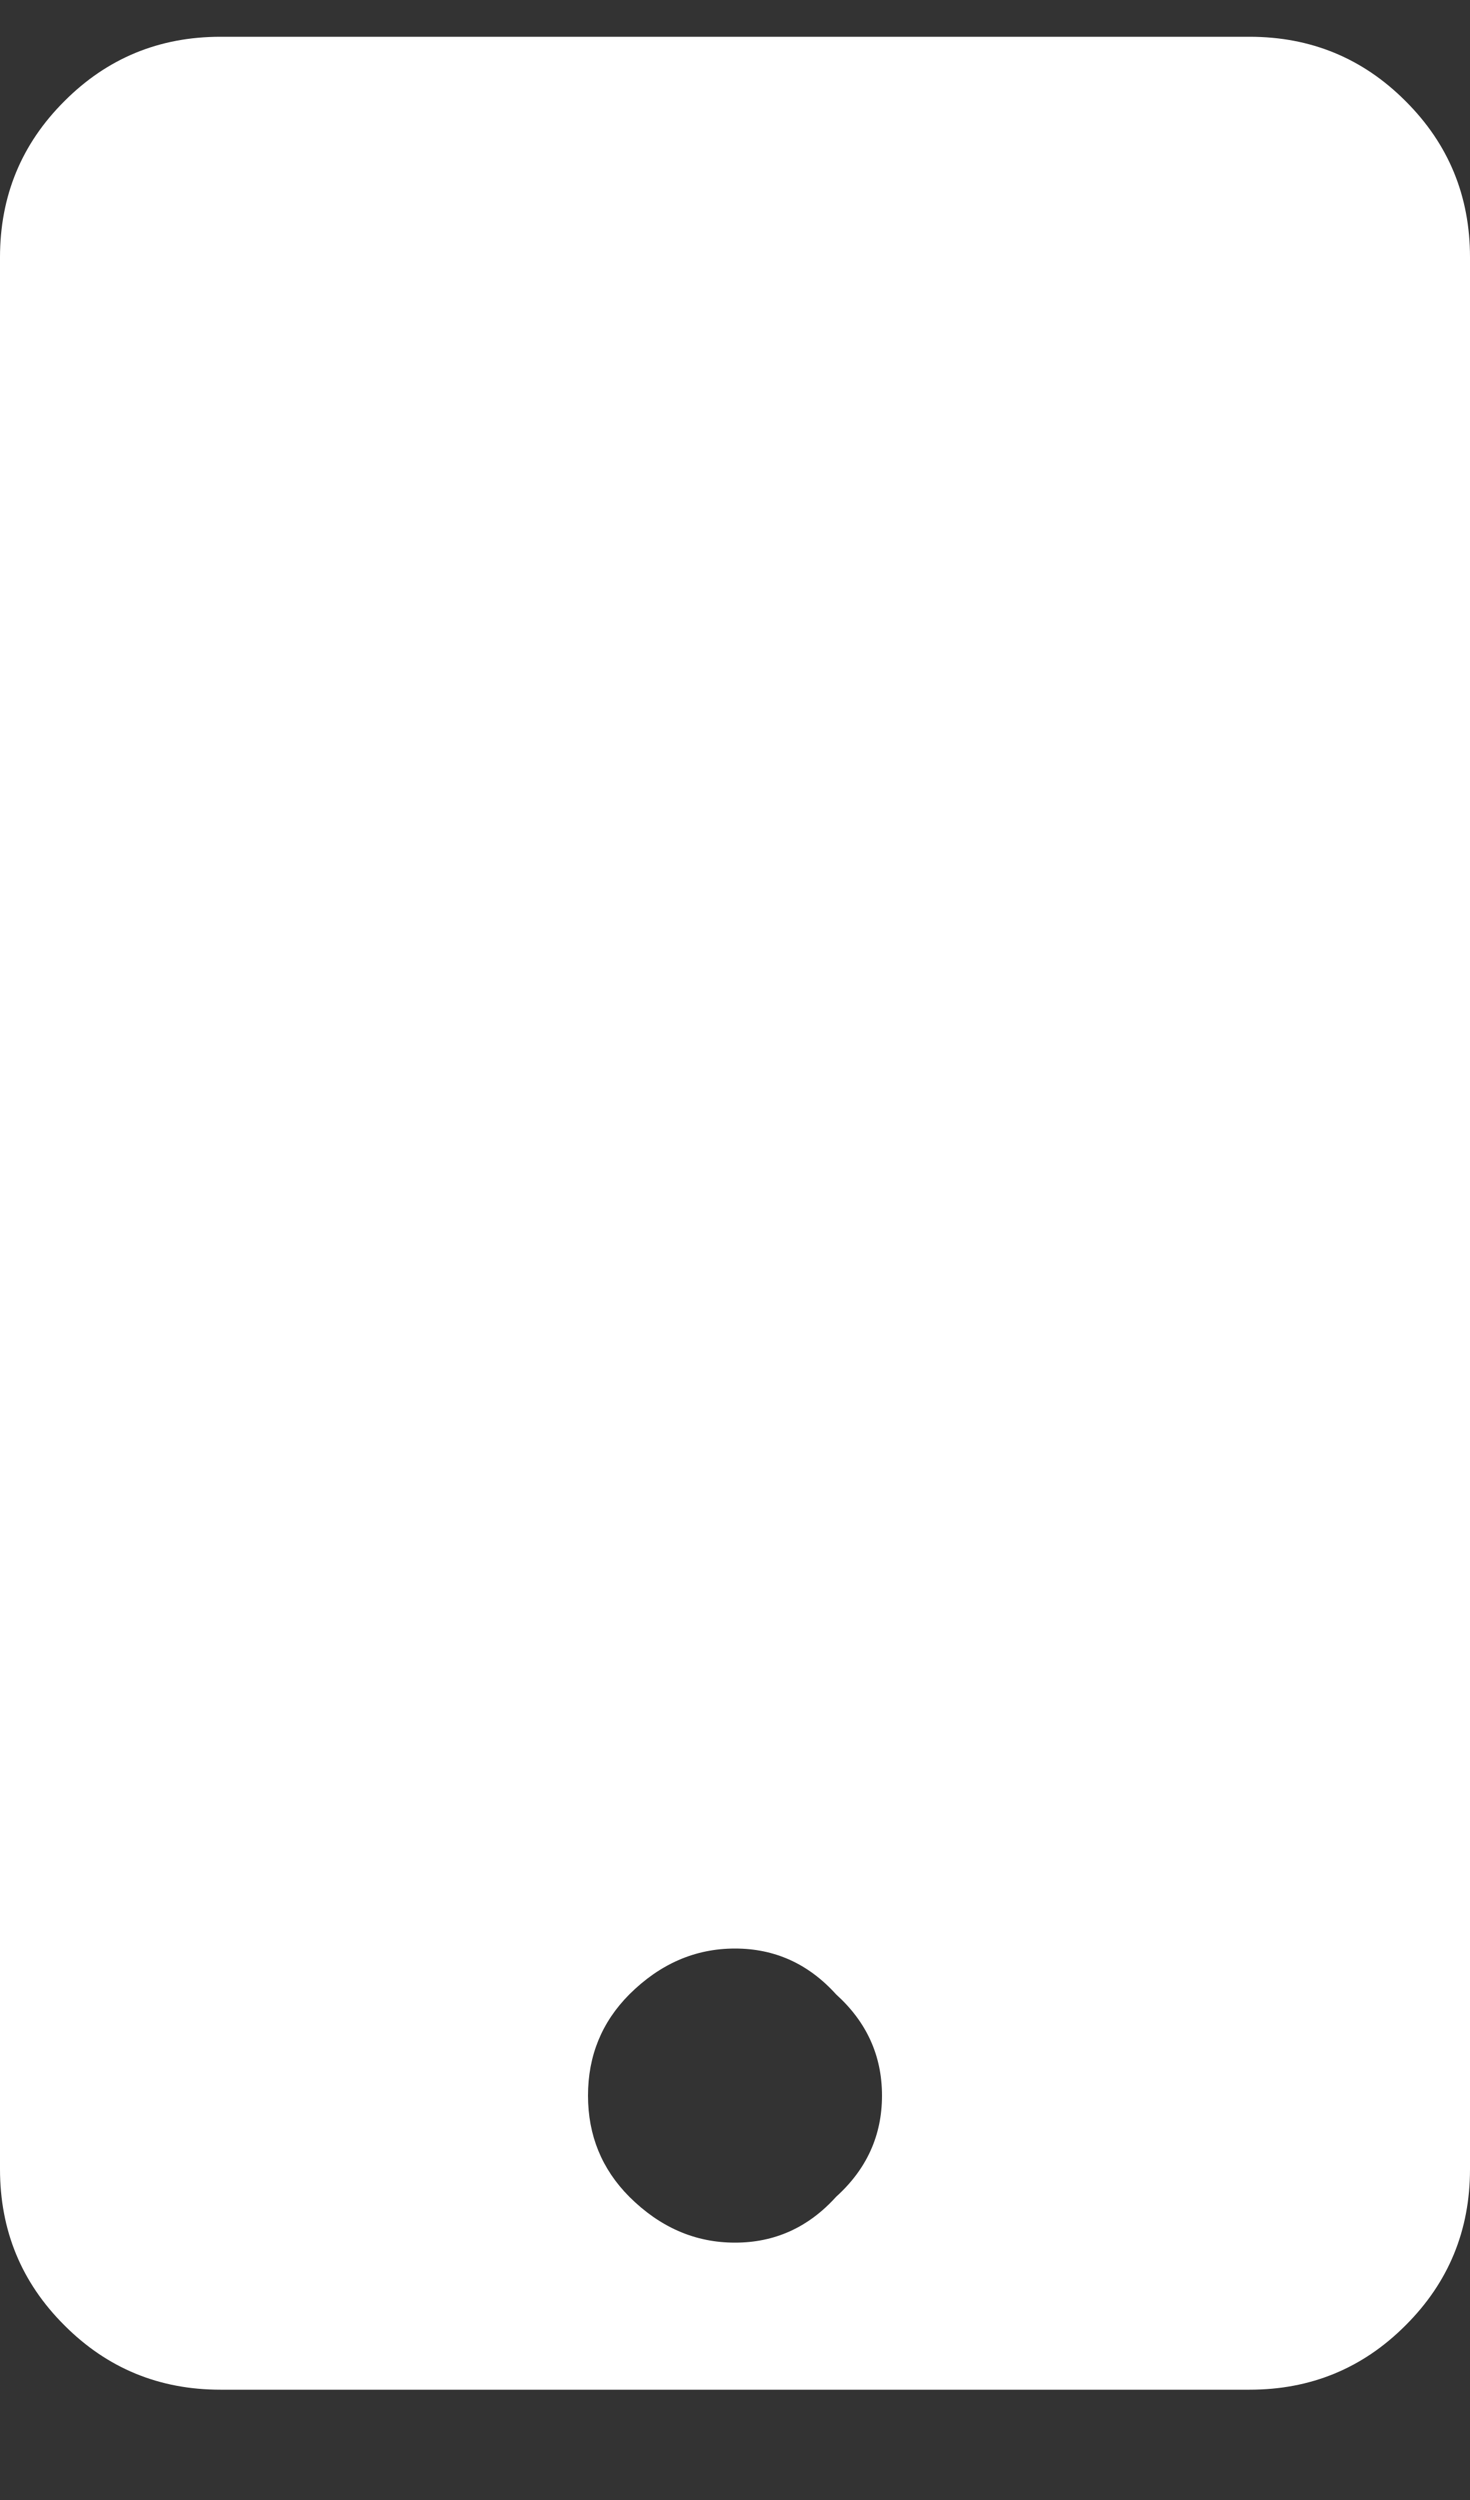 <svg width="10" height="17" viewBox="0 0 10 17" fill="none" xmlns="http://www.w3.org/2000/svg">
<rect x="0" y="0" width="10" height="17" fill="#333333" stroke="none"/>
<path d="M8.5 0.25C8.917 0.25 9.271 0.396 9.562 0.688C9.854 0.979 10 1.333 10 1.75V14.75C10 15.167 9.854 15.521 9.562 15.812C9.271 16.104 8.917 16.25 8.5 16.25H1.5C1.083 16.25 0.729 16.104 0.438 15.812C0.146 15.521 0 15.167 0 14.75V1.75C0 1.333 0.146 0.979 0.438 0.688C0.729 0.396 1.083 0.25 1.5 0.25H8.5ZM4.281 14.938C4.49 15.146 4.729 15.25 5 15.25C5.271 15.25 5.5 15.146 5.688 14.938C5.896 14.75 6 14.521 6 14.25C6 13.979 5.896 13.75 5.688 13.562C5.5 13.354 5.271 13.25 5 13.25C4.729 13.25 4.49 13.354 4.281 13.562C4.094 13.75 4 13.979 4 14.25C4 14.521 4.094 14.75 4.281 14.938Z" fill="white"/>
</svg>
